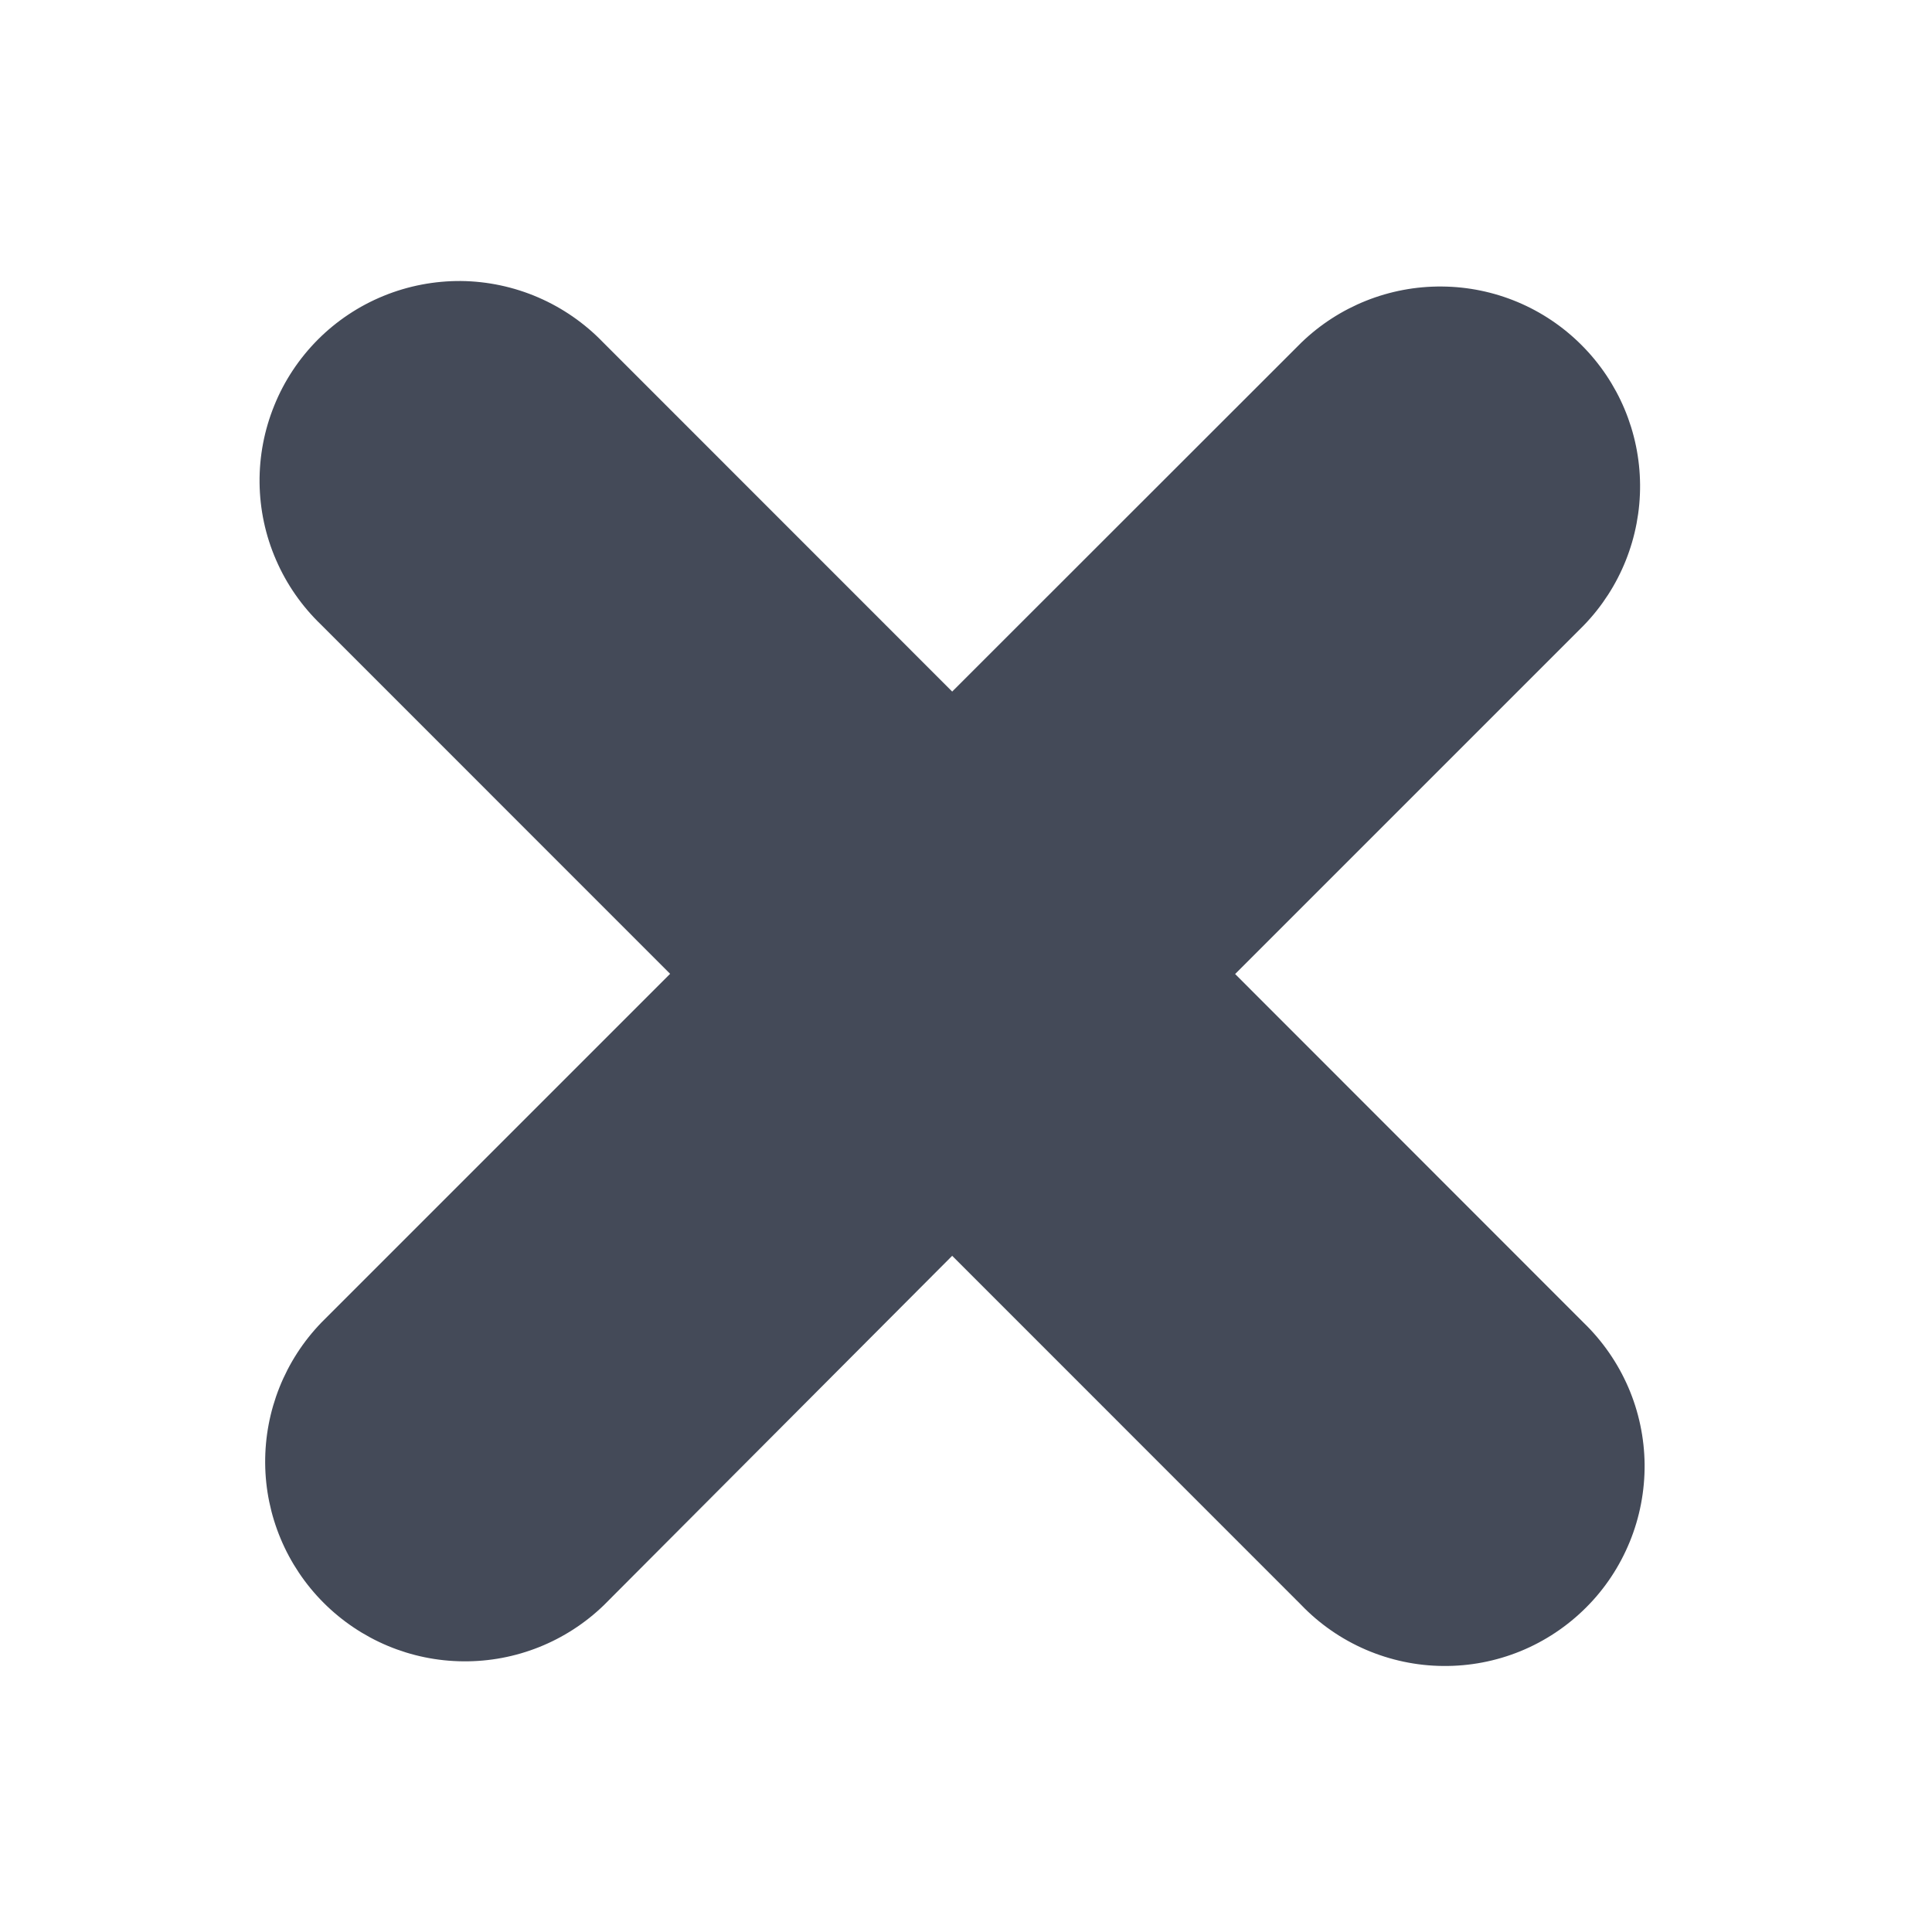 <svg width="20" height="20" viewBox="0 0 20 20" fill="none" xmlns="http://www.w3.org/2000/svg">
<path fill-rule="evenodd" clip-rule="evenodd" d="M13.471 3.547L9.857 7.159L6.243 3.544C6.052 3.346 5.824 3.188 5.572 3.079C5.32 2.97 5.048 2.912 4.773 2.909C4.498 2.907 4.225 2.959 3.971 3.063C3.716 3.167 3.485 3.321 3.291 3.515C3.097 3.71 2.943 3.941 2.84 4.196C2.736 4.451 2.684 4.723 2.687 4.998C2.69 5.273 2.748 5.545 2.858 5.797C2.967 6.049 3.126 6.277 3.324 6.467L6.937 10.081L3.327 13.691C2.95 14.081 2.741 14.604 2.745 15.147C2.749 15.689 2.967 16.209 3.35 16.592C3.734 16.976 4.253 17.194 4.796 17.198C5.339 17.203 5.861 16.994 6.251 16.617L9.857 13L13.469 16.613C13.659 16.811 13.887 16.969 14.14 17.078C14.392 17.186 14.663 17.244 14.938 17.246C15.213 17.249 15.485 17.197 15.74 17.093C15.994 16.989 16.225 16.835 16.419 16.641C16.614 16.447 16.767 16.215 16.871 15.961C16.975 15.707 17.027 15.434 17.025 15.159C17.022 14.885 16.965 14.613 16.856 14.361C16.747 14.109 16.589 13.881 16.391 13.69L12.786 10.083L16.396 6.473C16.773 6.083 16.982 5.56 16.978 5.018C16.974 4.475 16.756 3.956 16.372 3.572C15.989 3.188 15.47 2.97 14.927 2.966C14.384 2.961 13.861 3.17 13.471 3.547V3.547Z" fill="#444A58"/>
</svg>
